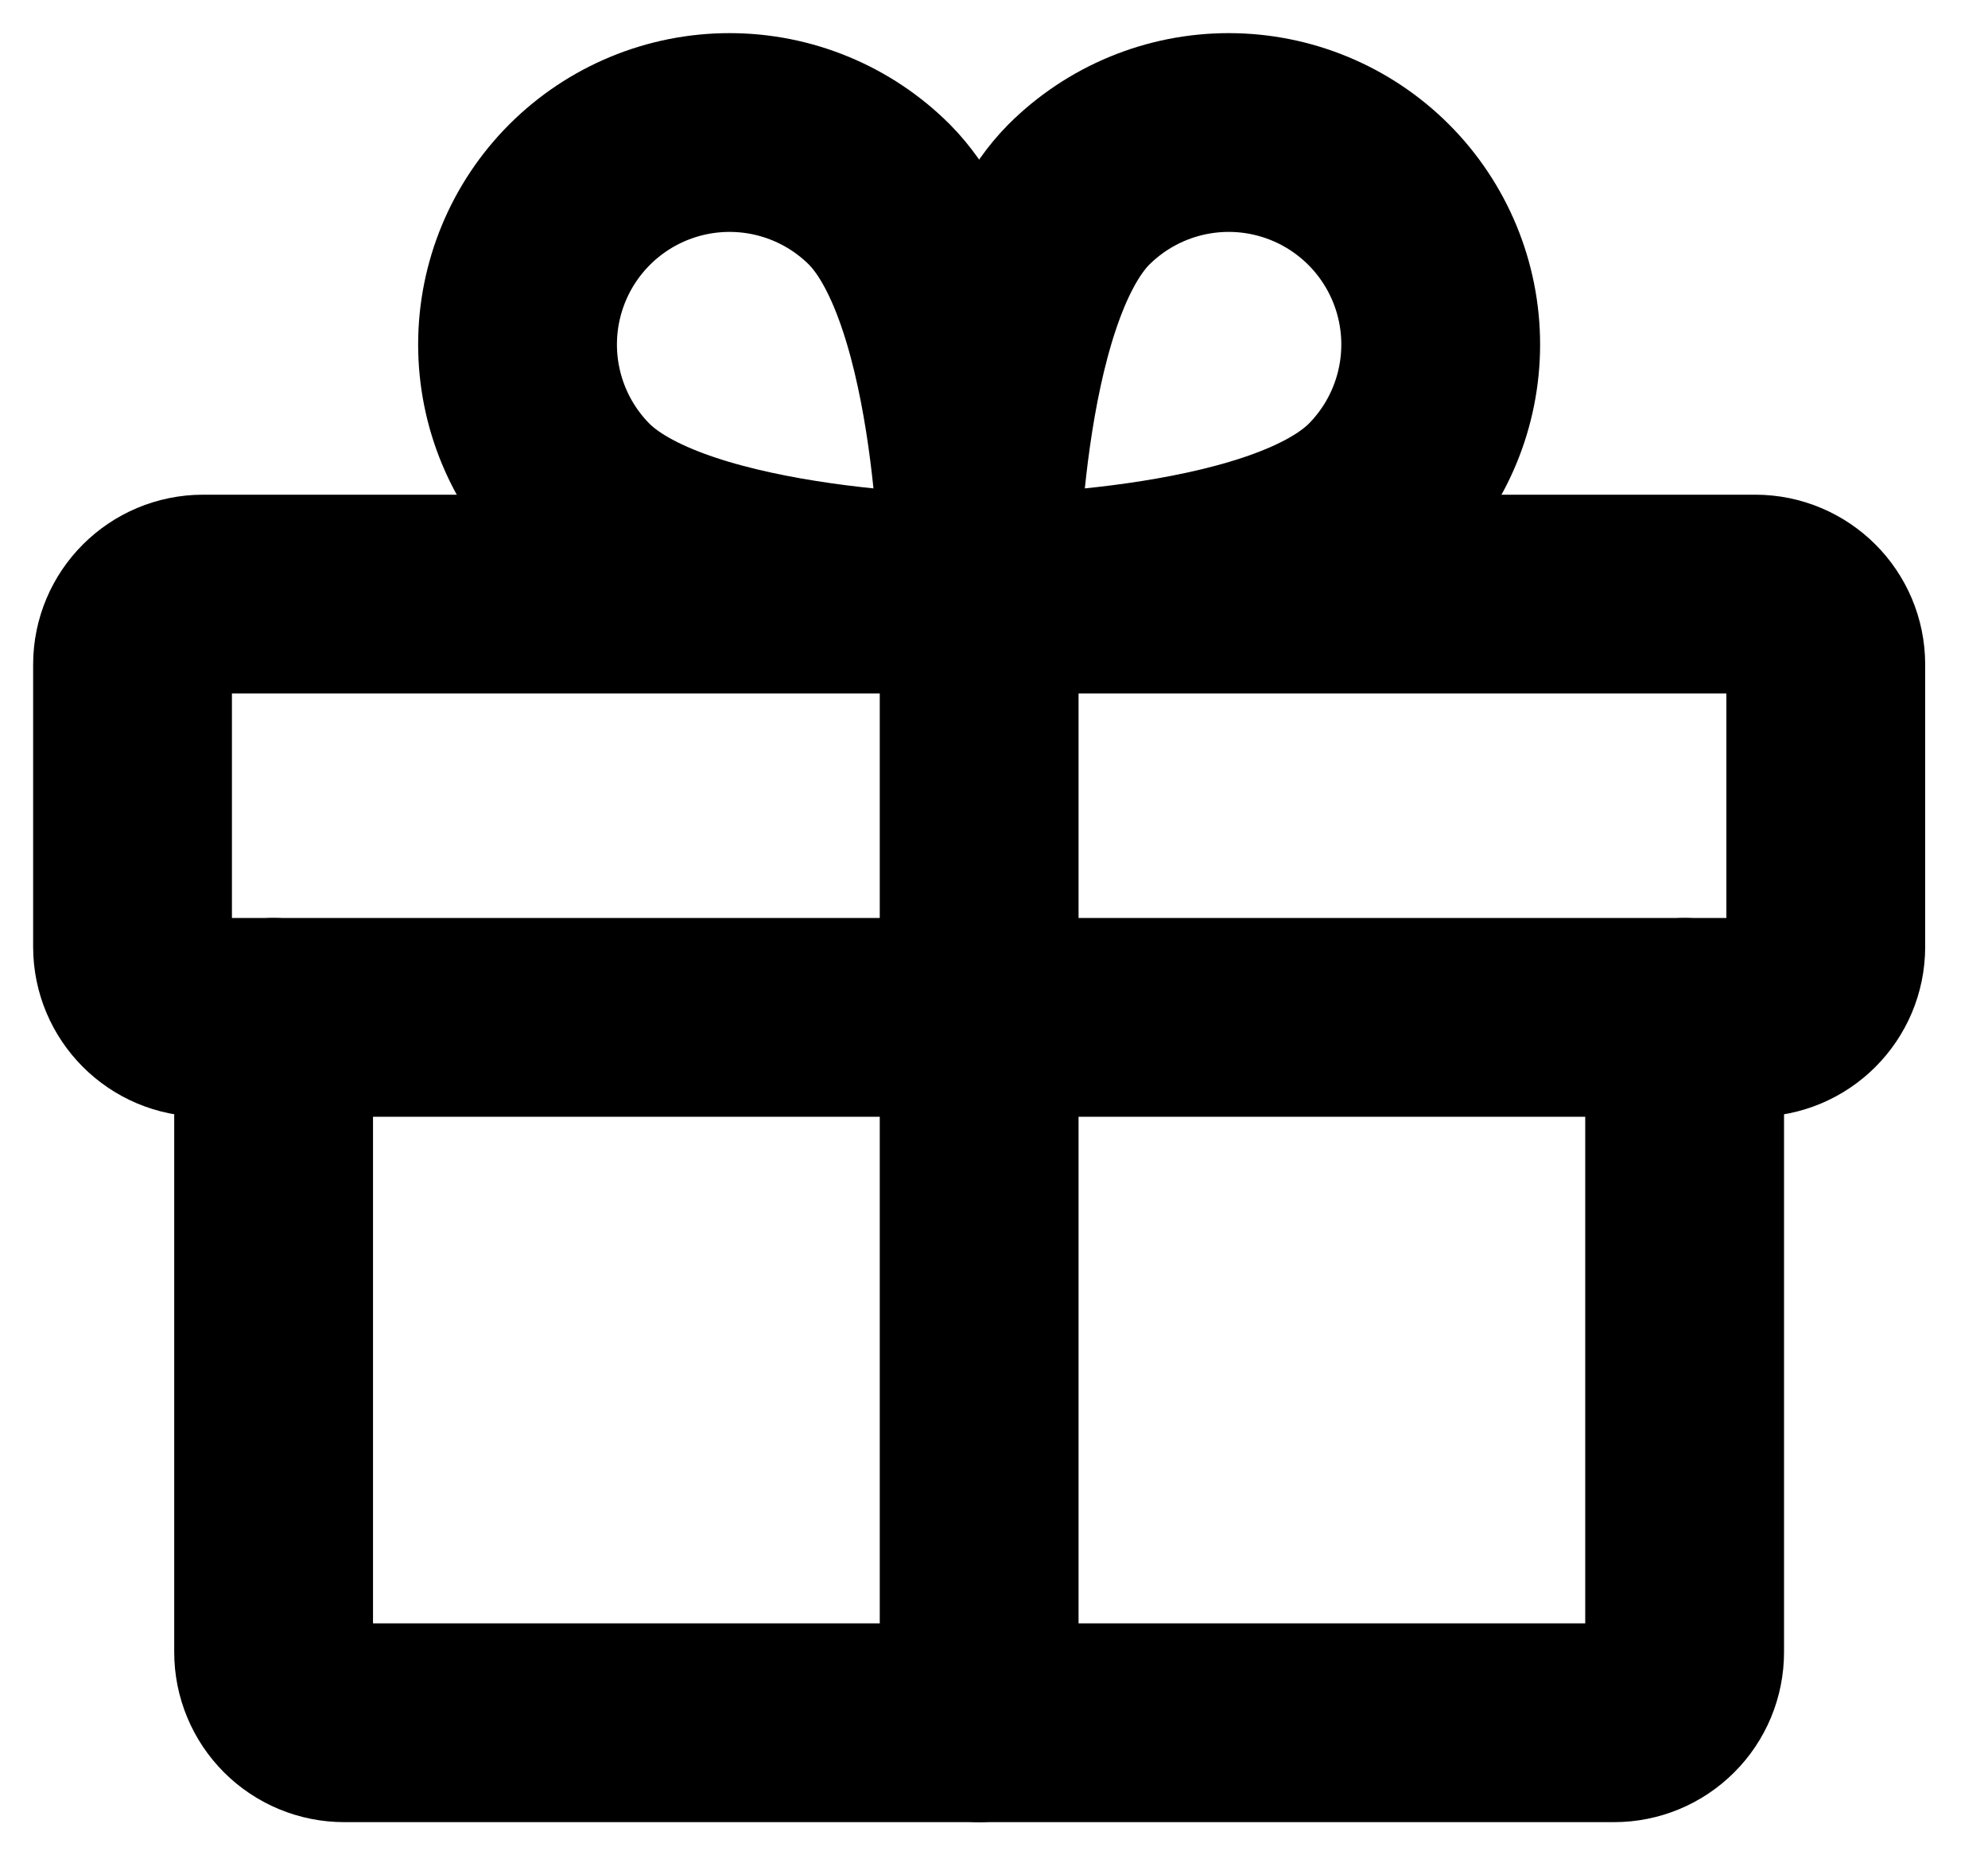 <svg width="30" height="28" viewBox="0 0 30 28" fill="none" xmlns="http://www.w3.org/2000/svg">
<path d="M26.487 8.966H3.065C2.477 8.966 2 9.442 2 10.03V14.289C2 14.877 2.477 15.354 3.065 15.354H26.487C27.075 15.354 27.552 14.877 27.552 14.289V10.03C27.552 9.442 27.075 8.966 26.487 8.966Z" stroke="black" stroke-width="3" stroke-linecap="round" stroke-linejoin="round"/>
<path d="M25.422 15.354V24.935C25.422 25.218 25.31 25.489 25.11 25.688C24.911 25.888 24.64 26 24.358 26H5.194C4.912 26 4.641 25.888 4.441 25.688C4.242 25.489 4.129 25.218 4.129 24.935V15.354" stroke="black" stroke-width="3" stroke-linecap="round" stroke-linejoin="round"/>
<path d="M14.776 8.966V26" stroke="black" stroke-width="3" stroke-linecap="round" stroke-linejoin="round"/>
<path d="M20.804 7.462C19.287 8.966 14.776 8.966 14.776 8.966C14.776 8.966 14.776 4.454 16.279 2.937C16.88 2.337 17.693 2 18.542 2C19.39 2 20.204 2.337 20.804 2.937C21.404 3.537 21.741 4.351 21.741 5.199C21.741 6.048 21.404 6.862 20.804 7.462Z" stroke="black" stroke-width="3" stroke-linecap="round" stroke-linejoin="round"/>
<path d="M8.747 7.462C10.264 8.966 14.776 8.966 14.776 8.966C14.776 8.966 14.776 4.454 13.272 2.937C12.672 2.337 11.858 2 11.009 2C10.161 2 9.347 2.337 8.747 2.937C8.147 3.537 7.81 4.351 7.81 5.199C7.81 6.048 8.147 6.862 8.747 7.462Z" stroke="black" stroke-width="3" stroke-linecap="round" stroke-linejoin="round"/>
</svg>
